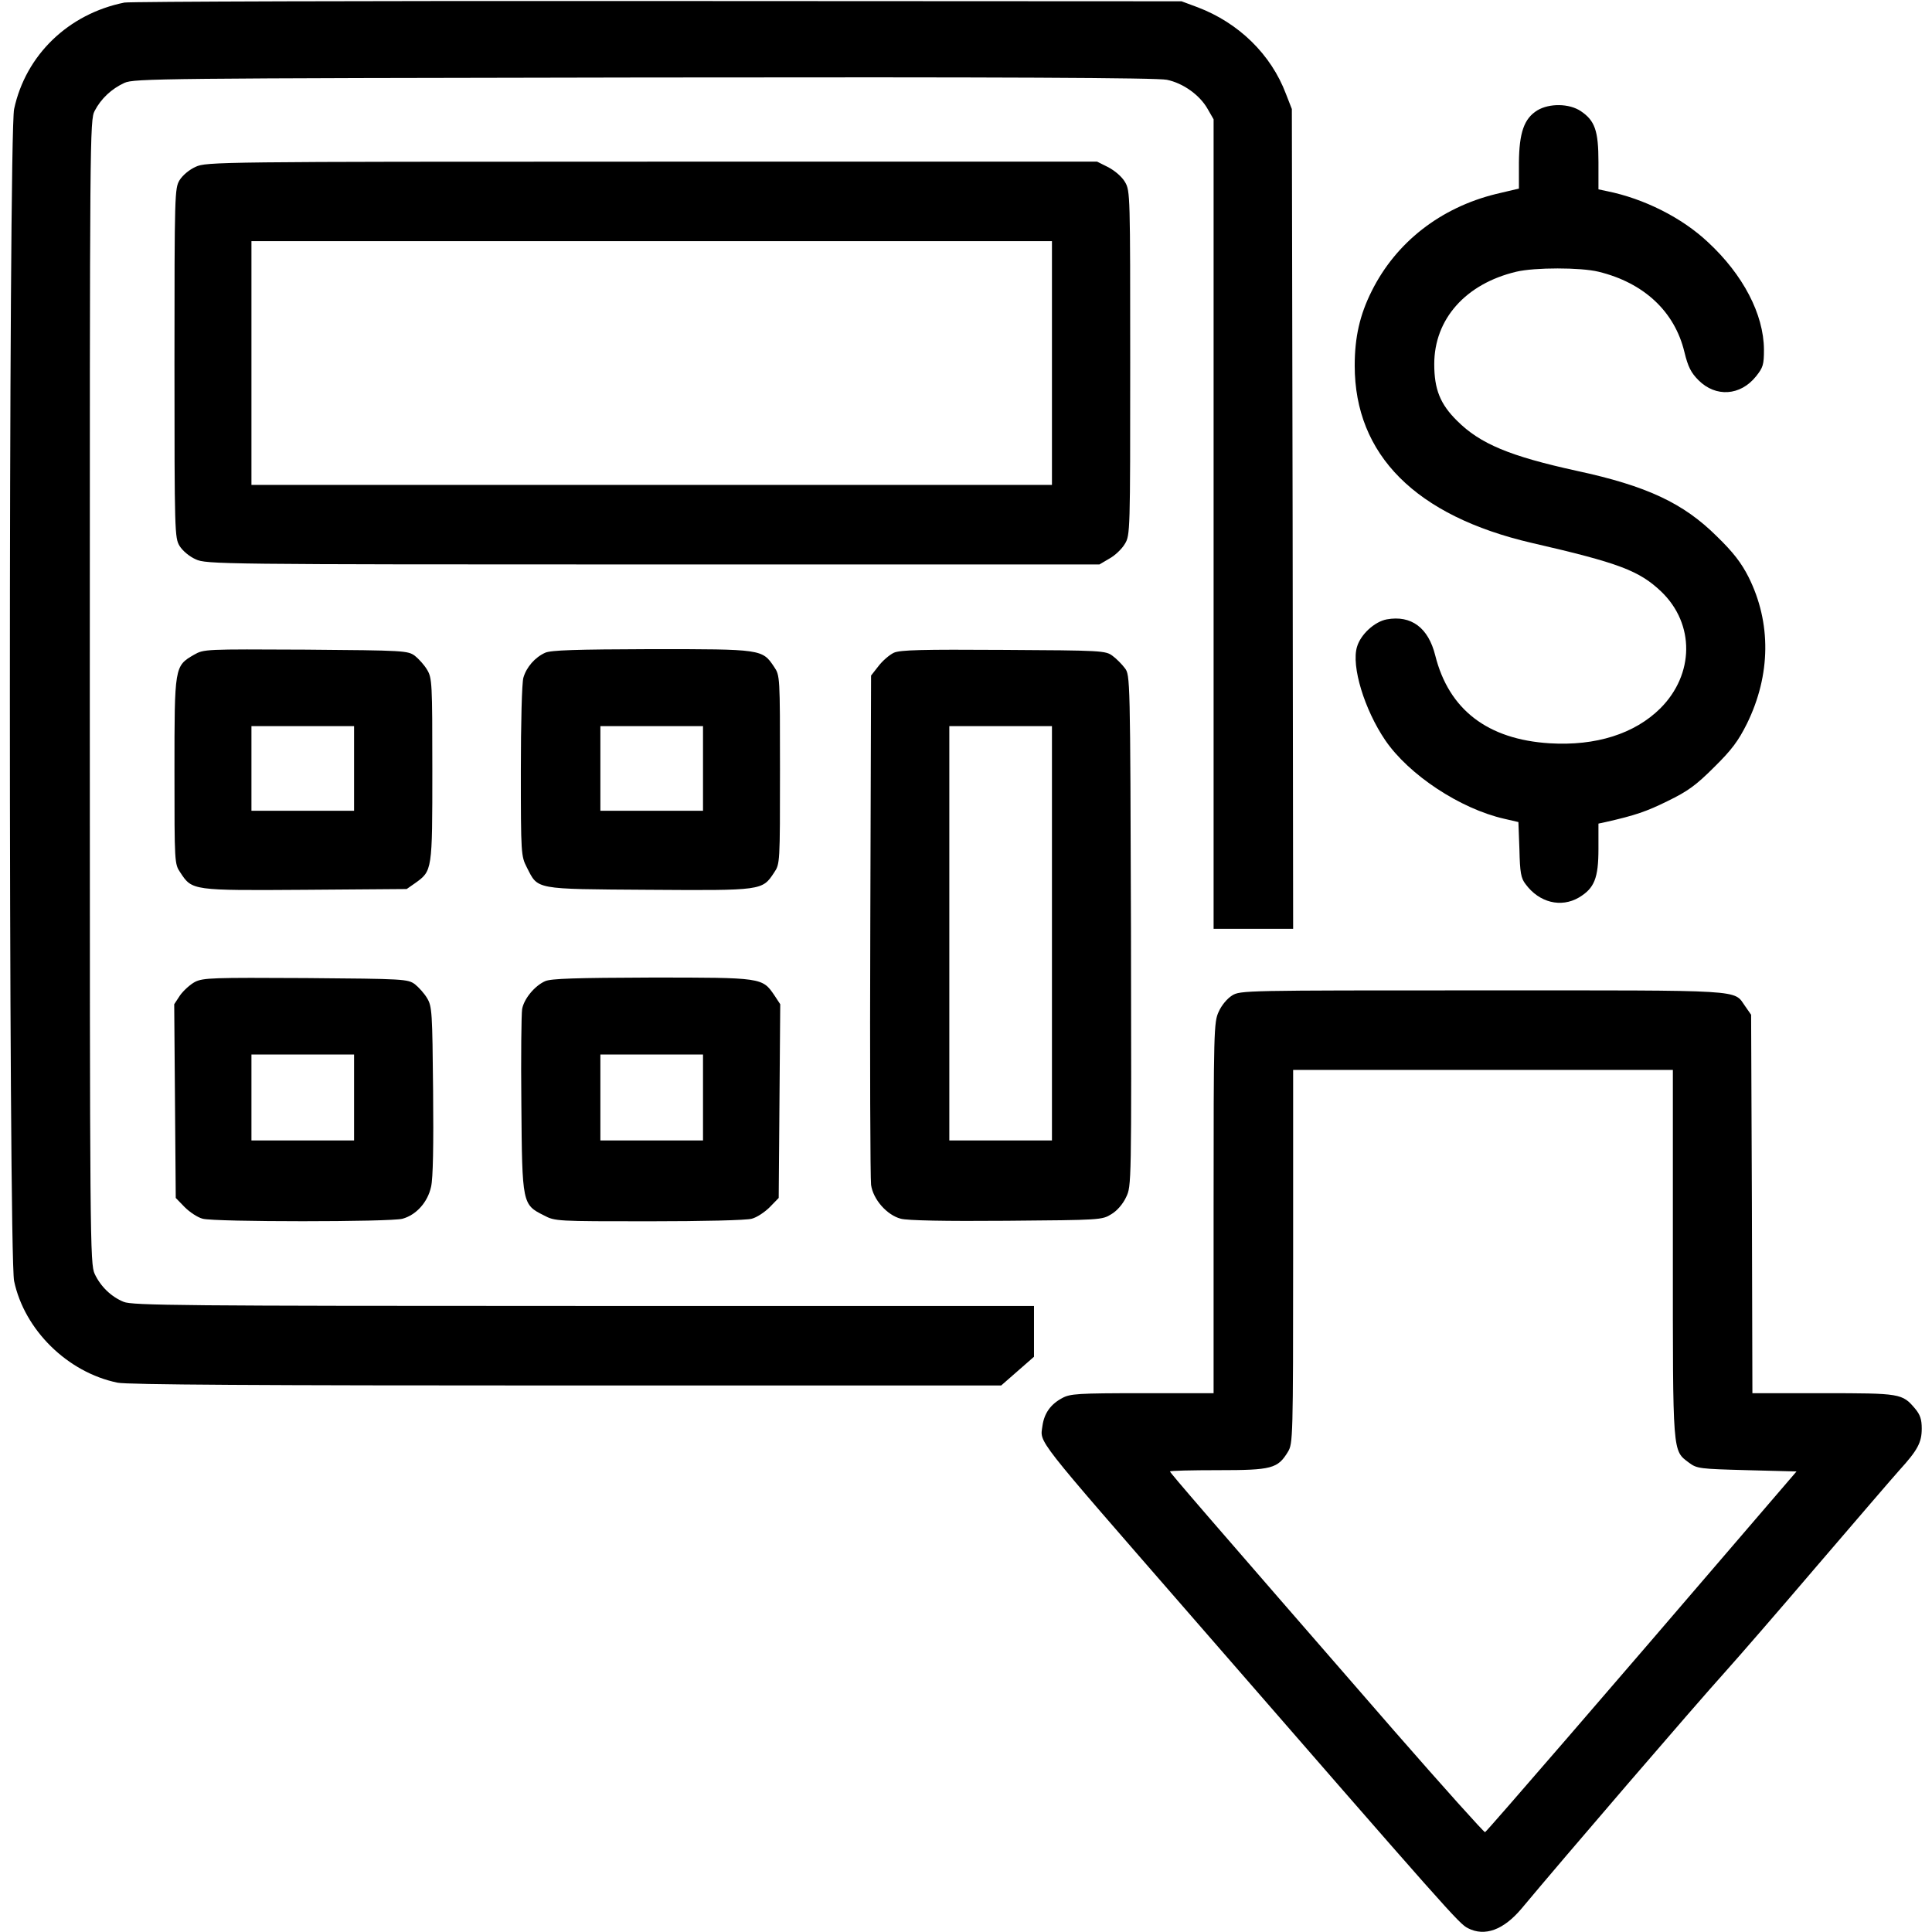 <?xml version="1.0" standalone="no"?>
<!DOCTYPE svg PUBLIC "-//W3C//DTD SVG 20010904//EN"
 "http://www.w3.org/TR/2001/REC-SVG-20010904/DTD/svg10.dtd">
<svg version="1.0" xmlns="http://www.w3.org/2000/svg"
 width="753pt" height="753pt" viewBox="0 0 753 753"
 preserveAspectRatio="xMidYMid meet">

<g transform="translate(0,753) scale(0.1,-0.1)"
fill="#000000" stroke="none">
<path d="M485 7520 c-219 -44 -385 -205 -430 -415 -22 -104 -22 -4464 0 -4568
40 -190 208 -356 403 -396 37 -8 557 -11 1748 -11 l1696 0 64 56 64 56 0 99 0
99 -1755 0 c-1565 0 -1760 2 -1793 16 -49 20 -90 60 -113 109 -18 39 -19 121
-19 2268 0 2173 0 2229 19 2265 25 48 66 86 116 109 38 17 137 18 2025 21
1404 2 2000 -1 2038 -9 63 -13 128 -59 159 -114 l23 -40 0 -1577 0 -1578 155
0 155 0 -2 1598 -3 1597 -23 59 c-58 154 -184 277 -345 338 l-62 23 -2040 1
c-1122 1 -2058 -2 -2080 -6z"/>
<path d="M5992 7100 c-52 -32 -71 -87 -72 -205 l0 -100 -89 -21 c-216 -53
-390 -188 -485 -379 -46 -92 -66 -179 -66 -290 0 -348 238 -586 690 -691 339
-78 419 -108 505 -190 131 -126 129 -322 -4 -455 -100 -99 -251 -147 -431
-136 -242 15 -393 131 -446 342 -27 109 -94 158 -189 141 -48 -9 -102 -59
-116 -107 -23 -75 29 -245 110 -364 92 -135 292 -267 463 -306 l56 -13 4 -107
c2 -90 6 -112 24 -135 53 -72 138 -93 208 -52 60 36 76 75 76 190 l0 98 28 6
c115 26 159 41 242 82 78 38 110 61 181 132 69 68 94 102 128 170 93 190 95
393 6 571 -28 55 -59 96 -124 159 -130 129 -272 196 -546 255 -260 57 -376
105 -466 195 -66 65 -89 123 -89 221 0 175 122 313 320 360 72 17 250 17 320
0 177 -43 297 -155 335 -313 14 -58 26 -81 55 -110 67 -67 163 -61 224 15 28
35 31 46 31 105 -1 137 -81 291 -218 418 -102 96 -250 170 -394 199 l-33 7 0
106 c0 123 -14 162 -69 199 -45 30 -122 31 -169 3z"/>
<path d="M763 6880 c-25 -11 -51 -33 -63 -52 -19 -32 -20 -49 -20 -713 0 -664
1 -681 20 -713 12 -19 38 -41 63 -52 41 -19 88 -20 1782 -20 l1740 0 39 23
c22 12 49 38 60 57 21 34 21 47 21 705 0 654 0 671 -20 705 -12 21 -39 44 -65
58 l-44 22 -1736 0 c-1689 0 -1736 -1 -1777 -20z m3337 -765 l0 -475 -1560 0
-1560 0 0 475 0 475 1560 0 1560 0 0 -475z"/>
<path d="M756 4978 c-76 -44 -76 -46 -76 -454 0 -359 0 -361 23 -395 46 -70
46 -70 487 -67 l395 3 33 23 c67 48 67 48 67 442 0 337 -1 357 -20 389 -11 19
-33 43 -48 55 -28 20 -39 21 -425 24 -396 2 -397 2 -436 -20z m624 -443 l0
-165 -200 0 -200 0 0 165 0 165 200 0 200 0 0 -165z"/>
<path d="M2125 4986 c-40 -18 -73 -56 -85 -97 -6 -19 -10 -179 -10 -364 0
-323 1 -332 23 -375 45 -88 25 -85 475 -88 443 -3 443 -3 489 67 23 34 23 36
23 401 0 365 0 367 -23 401 -46 69 -48 69 -477 69 -299 -1 -392 -4 -415 -14z
m615 -451 l0 -165 -200 0 -200 0 0 165 0 165 200 0 200 0 0 -165z"/>
<path d="M3484 4986 c-17 -8 -44 -31 -60 -52 l-29 -37 -3 -971 c-2 -534 0
-990 3 -1014 8 -57 62 -118 116 -132 25 -7 173 -10 412 -8 368 3 372 3 409 26
22 13 45 40 57 66 21 43 21 47 19 1039 -3 988 -3 996 -24 1023 -11 15 -33 37
-48 48 -27 20 -41 21 -424 23 -319 2 -403 0 -428 -11z m616 -1093 l0 -808
-200 0 -200 0 0 808 0 807 200 0 200 0 0 -807z"/>
<path d="M760 3703 c-19 -10 -45 -34 -58 -52 l-23 -35 3 -377 3 -378 35 -36
c19 -19 50 -40 70 -45 46 -13 734 -13 779 0 54 15 98 65 111 124 8 34 10 162
8 376 -3 304 -4 327 -23 359 -11 19 -33 43 -48 55 -28 20 -40 21 -425 24 -363
2 -400 1 -432 -15z m620 -450 l0 -168 -200 0 -200 0 0 168 0 167 200 0 200 0
0 -167z"/>
<path d="M2125 3706 c-41 -18 -83 -69 -90 -109 -3 -18 -5 -185 -3 -372 3 -388
4 -390 88 -432 43 -23 50 -23 410 -23 209 0 380 4 400 10 20 5 51 26 70 45
l35 36 3 378 3 377 -23 35 c-47 69 -48 69 -478 69 -297 -1 -392 -4 -415 -14z
m615 -453 l0 -168 -200 0 -200 0 0 168 0 167 200 0 200 0 0 -167z"/>
<path d="M4802 3650 c-19 -12 -41 -38 -52 -63 -19 -40 -20 -74 -20 -764 l0
-723 -278 0 c-251 0 -281 -2 -312 -19 -45 -24 -70 -59 -77 -108 -9 -69 -40
-29 577 -738 1015 -1167 1046 -1202 1081 -1220 66 -34 139 -7 209 76 165 198
674 790 795 924 45 50 205 234 355 410 151 176 296 345 323 375 71 78 87 108
87 162 0 36 -6 54 -26 78 -50 59 -57 60 -358 60 l-276 0 -2 738 -3 737 -23 33
c-47 66 15 62 -1024 62 -928 0 -944 0 -976 -20z m1718 -1005 c0 -789 -2 -767
63 -816 31 -23 41 -24 225 -29 l194 -5 -219 -255 c-468 -546 -988 -1148 -995
-1151 -3 -2 -163 176 -355 396 -741 852 -873 1005 -873 1010 0 3 84 5 188 5
209 0 232 6 272 72 19 32 20 52 20 761 l0 727 740 0 740 0 0 -715z"/>
</g>
</svg>
